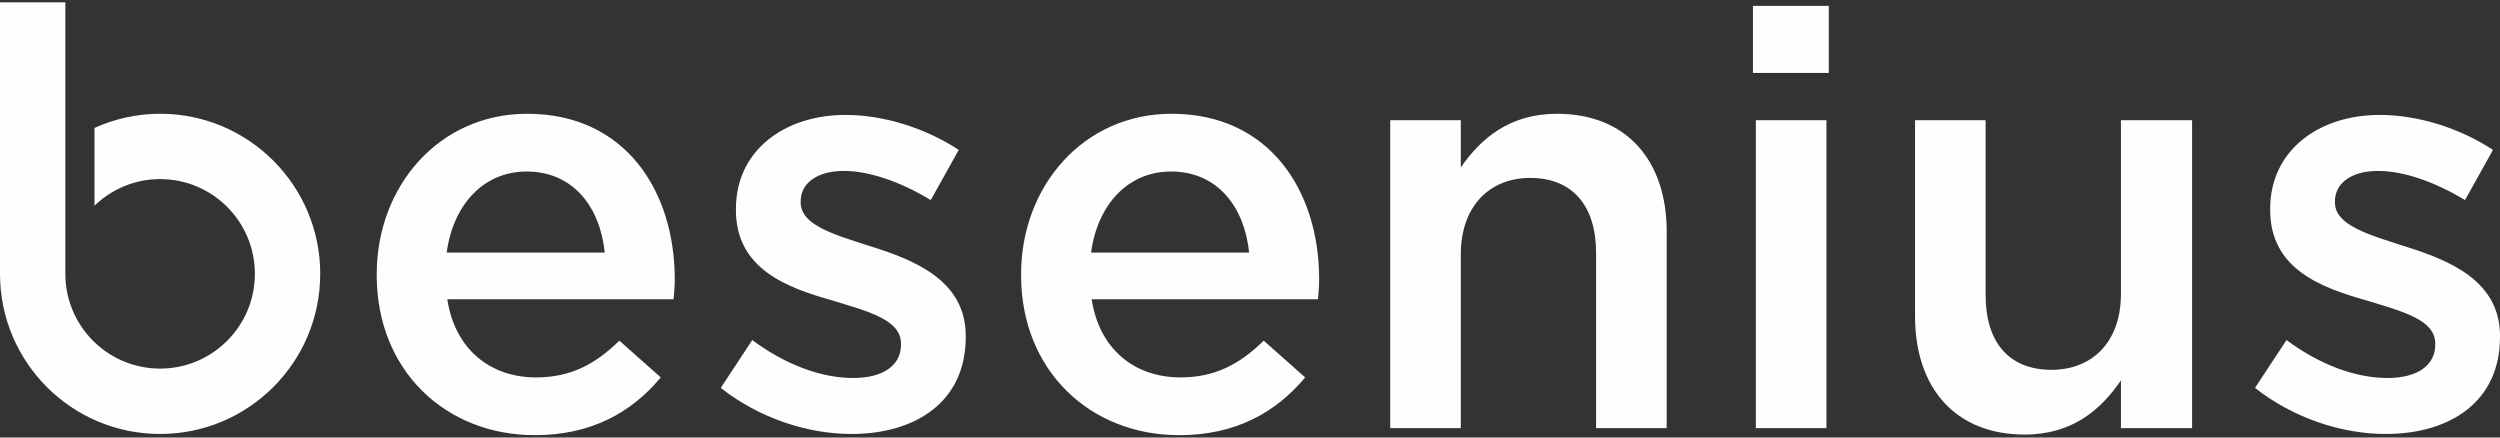 <svg xmlns="http://www.w3.org/2000/svg" width="160" height="28" viewBox="0 0 160 28">
  <rect x="0" y="0" width="160" height="28" fill="#333333" stroke="none"/>
  <g fill="#FEFEFE" fill-rule="evenodd">
    <path d="M24.11 17.621L24.11 17.546C24.11 11.91 28.104 7.281 33.74 7.281 40.012 7.281 43.185 12.209 43.185 17.882 43.185 18.293 43.148 18.703 43.111 19.152L28.627 19.152C29.111 22.362 31.388 24.154 34.301 24.154 36.503 24.154 38.071 23.332 39.639 21.802L42.289 24.154C40.423 26.394 37.847 27.85 34.226 27.85 28.515 27.85 24.11 23.706 24.11 17.621L24.11 17.621zM38.705 16.165C38.407 13.254 36.69 10.977 33.703 10.977 30.941 10.977 28.999 13.104 28.589 16.165L38.705 16.165zM46.129 24.825L48.145 21.764C50.309 23.369 52.587 24.191 54.603 24.191 56.544 24.191 57.664 23.369 57.664 22.062L57.664 21.989C57.664 20.458 55.573 19.935 53.259 19.226 50.347 18.405 47.099 17.21 47.099 13.44L47.099 13.365C47.099 9.632 50.198 7.355 54.117 7.355 56.581 7.355 59.269 8.213 61.359 9.595L59.568 12.805C57.664 11.648 55.648 10.939 54.005 10.939 52.251 10.939 51.243 11.76 51.243 12.879L51.243 12.954C51.243 14.41 53.371 15.007 55.685 15.754 58.56 16.65 61.807 17.956 61.807 21.503L61.807 21.578C61.807 25.721 58.597 27.774 54.491 27.774 51.691 27.774 48.593 26.767 46.129 24.825M65.35 17.621L65.35 17.546C65.35 11.91 69.344 7.281 74.98 7.281 81.252 7.281 84.426 12.209 84.426 17.882 84.426 18.293 84.388 18.703 84.351 19.152L69.867 19.152C70.351 22.362 72.628 24.154 75.54 24.154 77.743 24.154 79.311 23.332 80.879 21.802L83.529 24.154C81.663 26.394 79.087 27.85 75.466 27.85 69.755 27.85 65.35 23.706 65.35 17.621L65.35 17.621zM79.945 16.165C79.647 13.254 77.93 10.977 74.943 10.977 72.181 10.977 70.239 13.104 69.829 16.165L79.945 16.165zM88.974 7.691L93.491 7.691 93.491 10.715C94.76 8.886 96.589 7.281 99.65 7.281 104.092 7.281 106.668 10.267 106.668 14.822L106.668 27.402 102.151 27.402 102.151 16.202C102.151 13.142 100.621 11.387 97.932 11.387 95.319 11.387 93.491 13.216 93.491 16.277L93.491 27.402 88.974 27.402 88.974 7.691zM112.188 4.667L117.041 4.667 117.041.375 112.188.375 112.188 4.667zM112.374 27.402L116.892 27.402 116.892 7.691 112.374 7.691 112.374 27.402zM122.563 20.234L122.563 7.691 127.08 7.691 127.08 18.89C127.08 21.952 128.61 23.668 131.297 23.668 133.911 23.668 135.74 21.877 135.74 18.815L135.74 7.691 140.294 7.691 140.294 27.401 135.74 27.401 135.74 24.341C134.471 26.207 132.641 27.812 129.581 27.812 125.139 27.812 122.563 24.826 122.563 20.234M144.321 24.825L146.337 21.764C148.502 23.369 150.78 24.191 152.795 24.191 154.736 24.191 155.856 23.369 155.856 22.062L155.856 21.989C155.856 20.458 153.765 19.935 151.451 19.226 148.539 18.405 145.291 17.21 145.291 13.44L145.291 13.365C145.291 9.632 148.39 7.355 152.309 7.355 154.773 7.355 157.461 8.213 159.551 9.595L157.76 12.805C155.856 11.648 153.84 10.939 152.197 10.939 150.443 10.939 149.435 11.76 149.435 12.879L149.435 12.954C149.435 14.41 151.563 15.007 153.877 15.754 156.752 16.65 160 17.956 160 21.503L160 21.578C160 25.721 156.79 27.774 152.683 27.774 149.883 27.774 146.785 26.767 144.321 24.825M10.247 7.28C8.749 7.28 7.331 7.609 6.048 8.187L6.048 13.164C7.139 12.114 8.614 11.461 10.247 11.461 13.596 11.461 16.312 14.177 16.312 17.526 16.312 20.875 13.596 23.59 10.247 23.59 6.898 23.59 4.182 20.875 4.182 17.526 4.182 17.52 4.184 17.514 4.184 17.508L4.182 17.508 4.182.15 0 .15 0 17.526 0 17.526 0 17.527C0 23.186 4.588 27.774 10.247 27.774 15.906 27.774 20.494 23.186 20.494 17.527 20.494 11.868 15.906 7.28 10.247 7.28"/>
  </g>
</svg>
